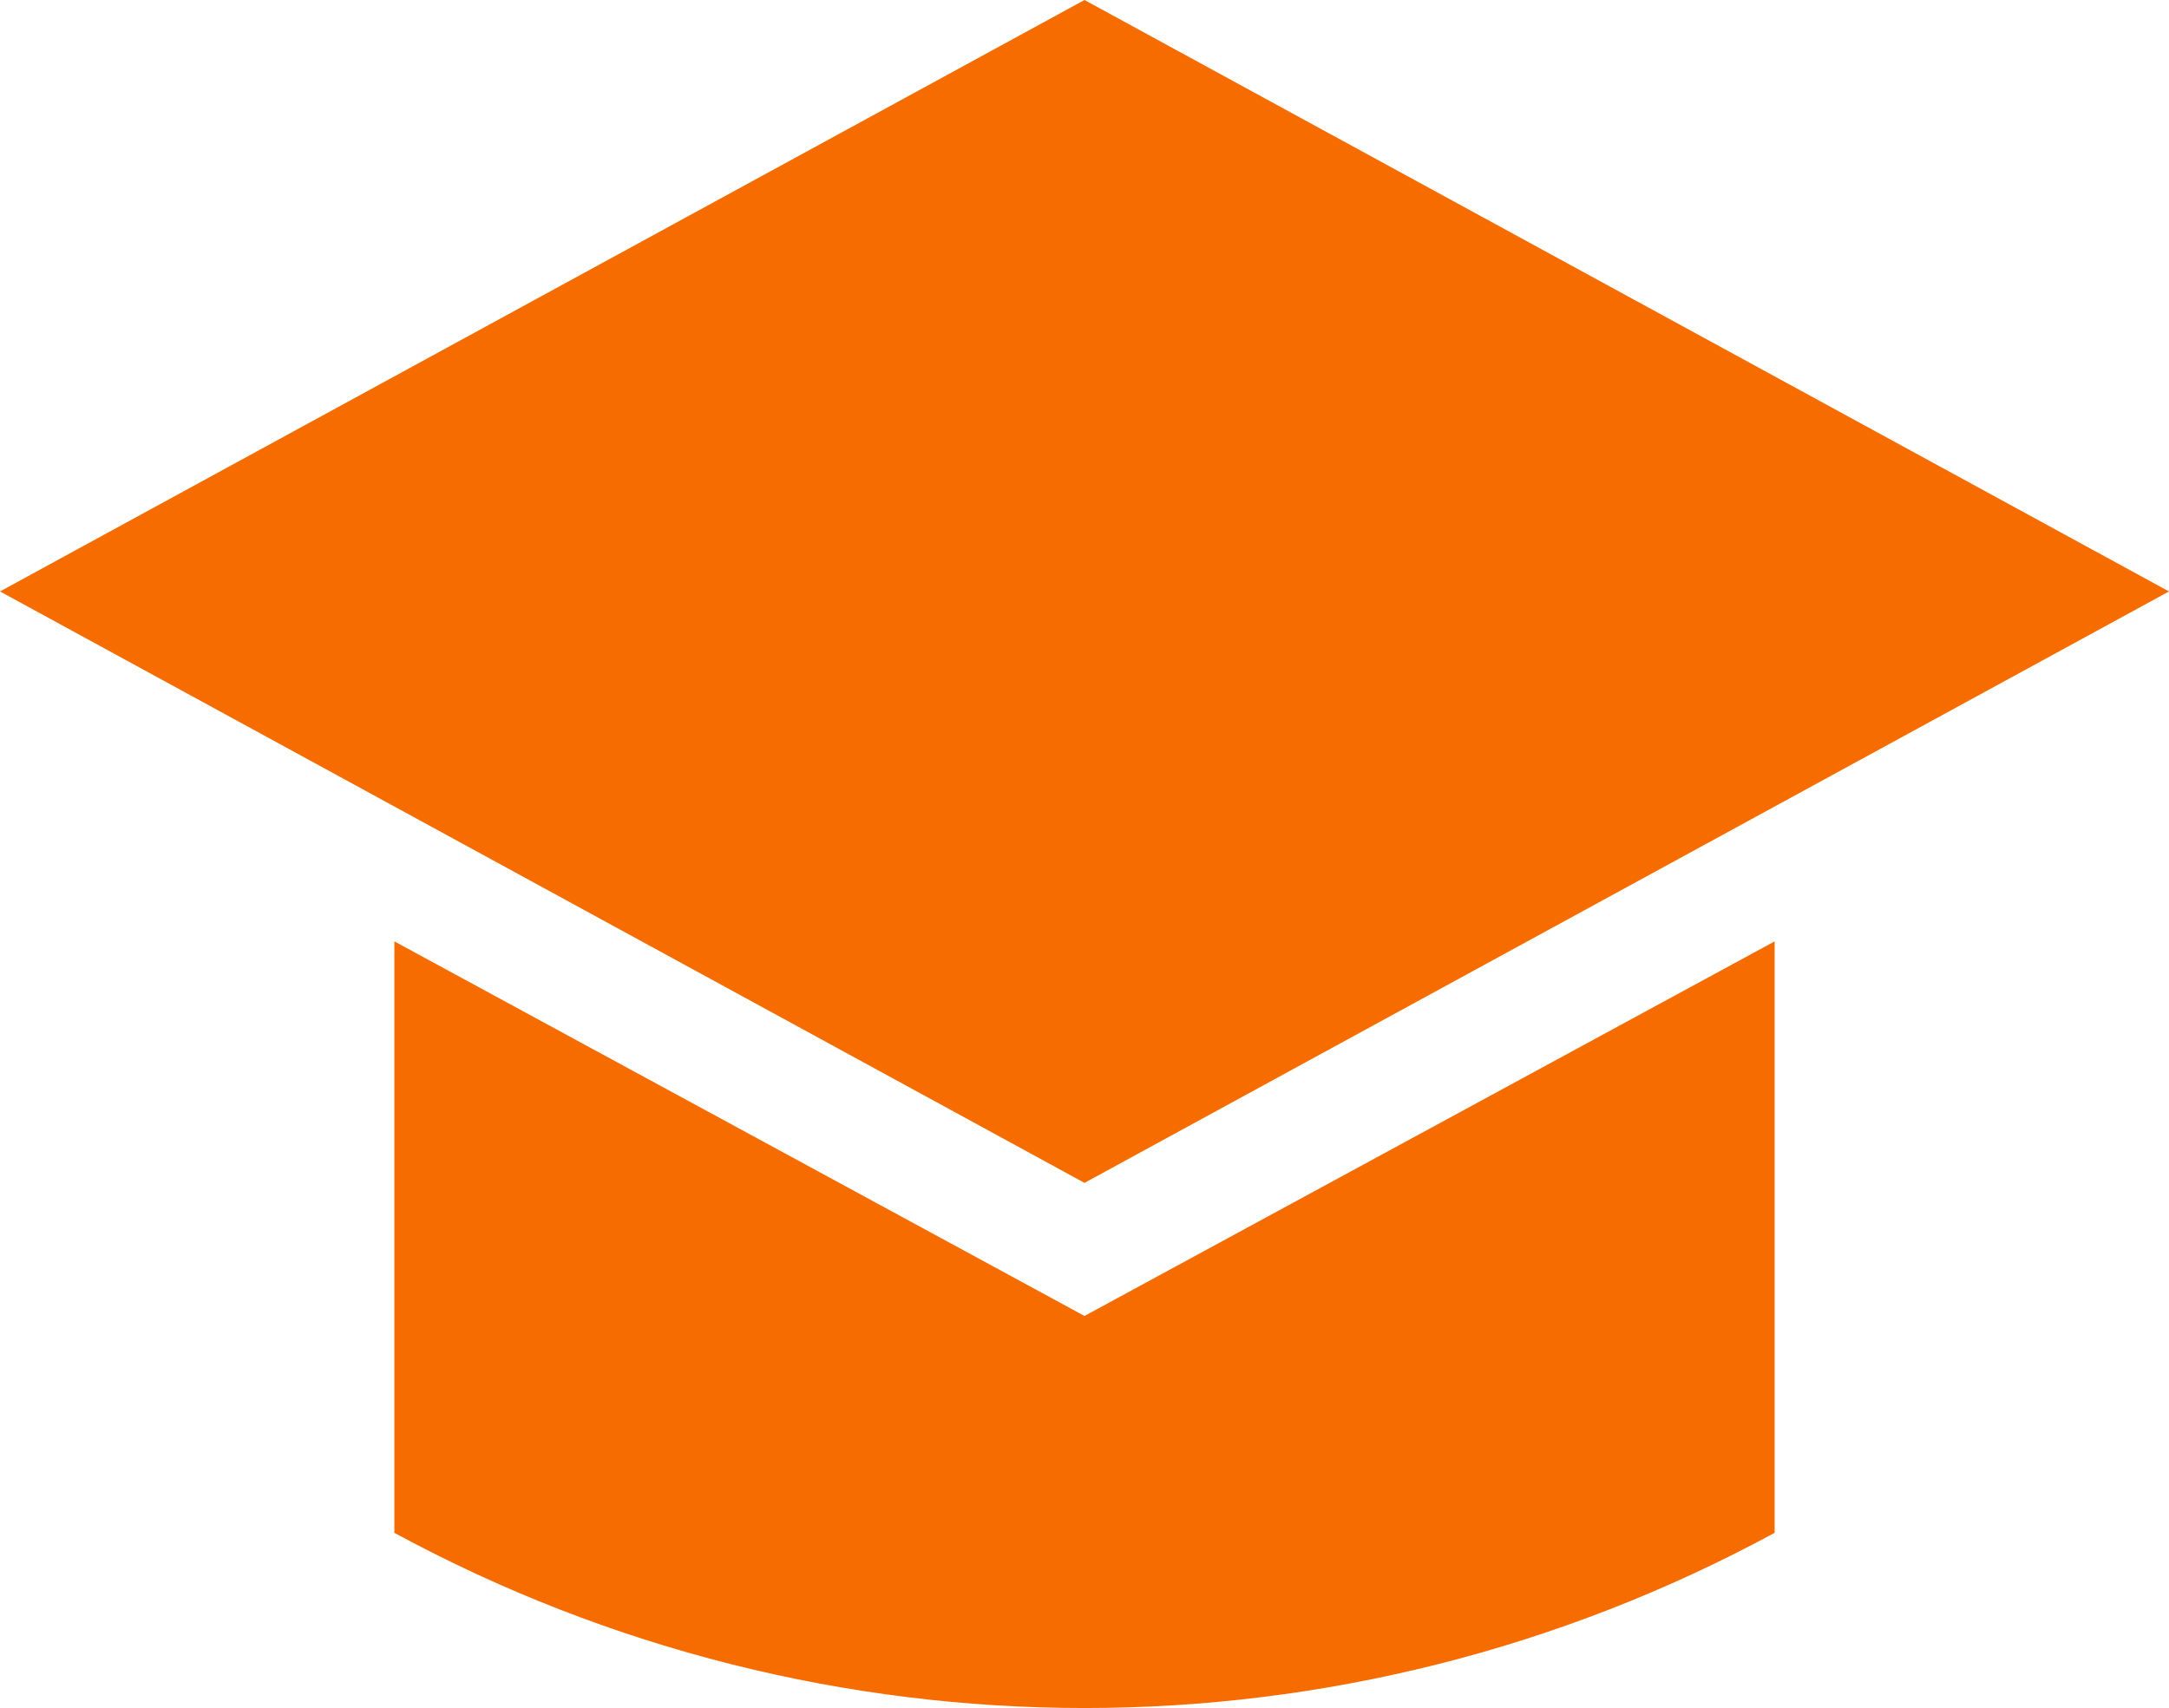 <svg version="1.2" xmlns="http://www.w3.org/2000/svg" xmlns:xlink="http://www.w3.org/1999/xlink" overflow="visible" preserveAspectRatio="none" viewBox="0 0 22 17.328" width="22" height="17.328"><g transform="translate(0, 0)"><g transform="translate(0, 0) rotate(0)"><path style="stroke-width: 0; stroke-linecap: butt; stroke-linejoin: miter; fill: rgb(246, 108, 0);" d="M11,12l-11,-6l11,-6l11,6zM4,15.55v0v-6l7,3.8l7,-3.8v6v0c-4.37,2.37 -9.63,2.37 -14,0z" vector-effect="non-scaling-stroke"/></g><defs><path id="path-172769183086916561" d="M11,12l-11,-6l11,-6l11,6zM4,15.55v0v-6l7,3.8l7,-3.8v6v0c-4.37,2.37 -9.63,2.37 -14,0z" vector-effect="non-scaling-stroke"/></defs></g></svg>